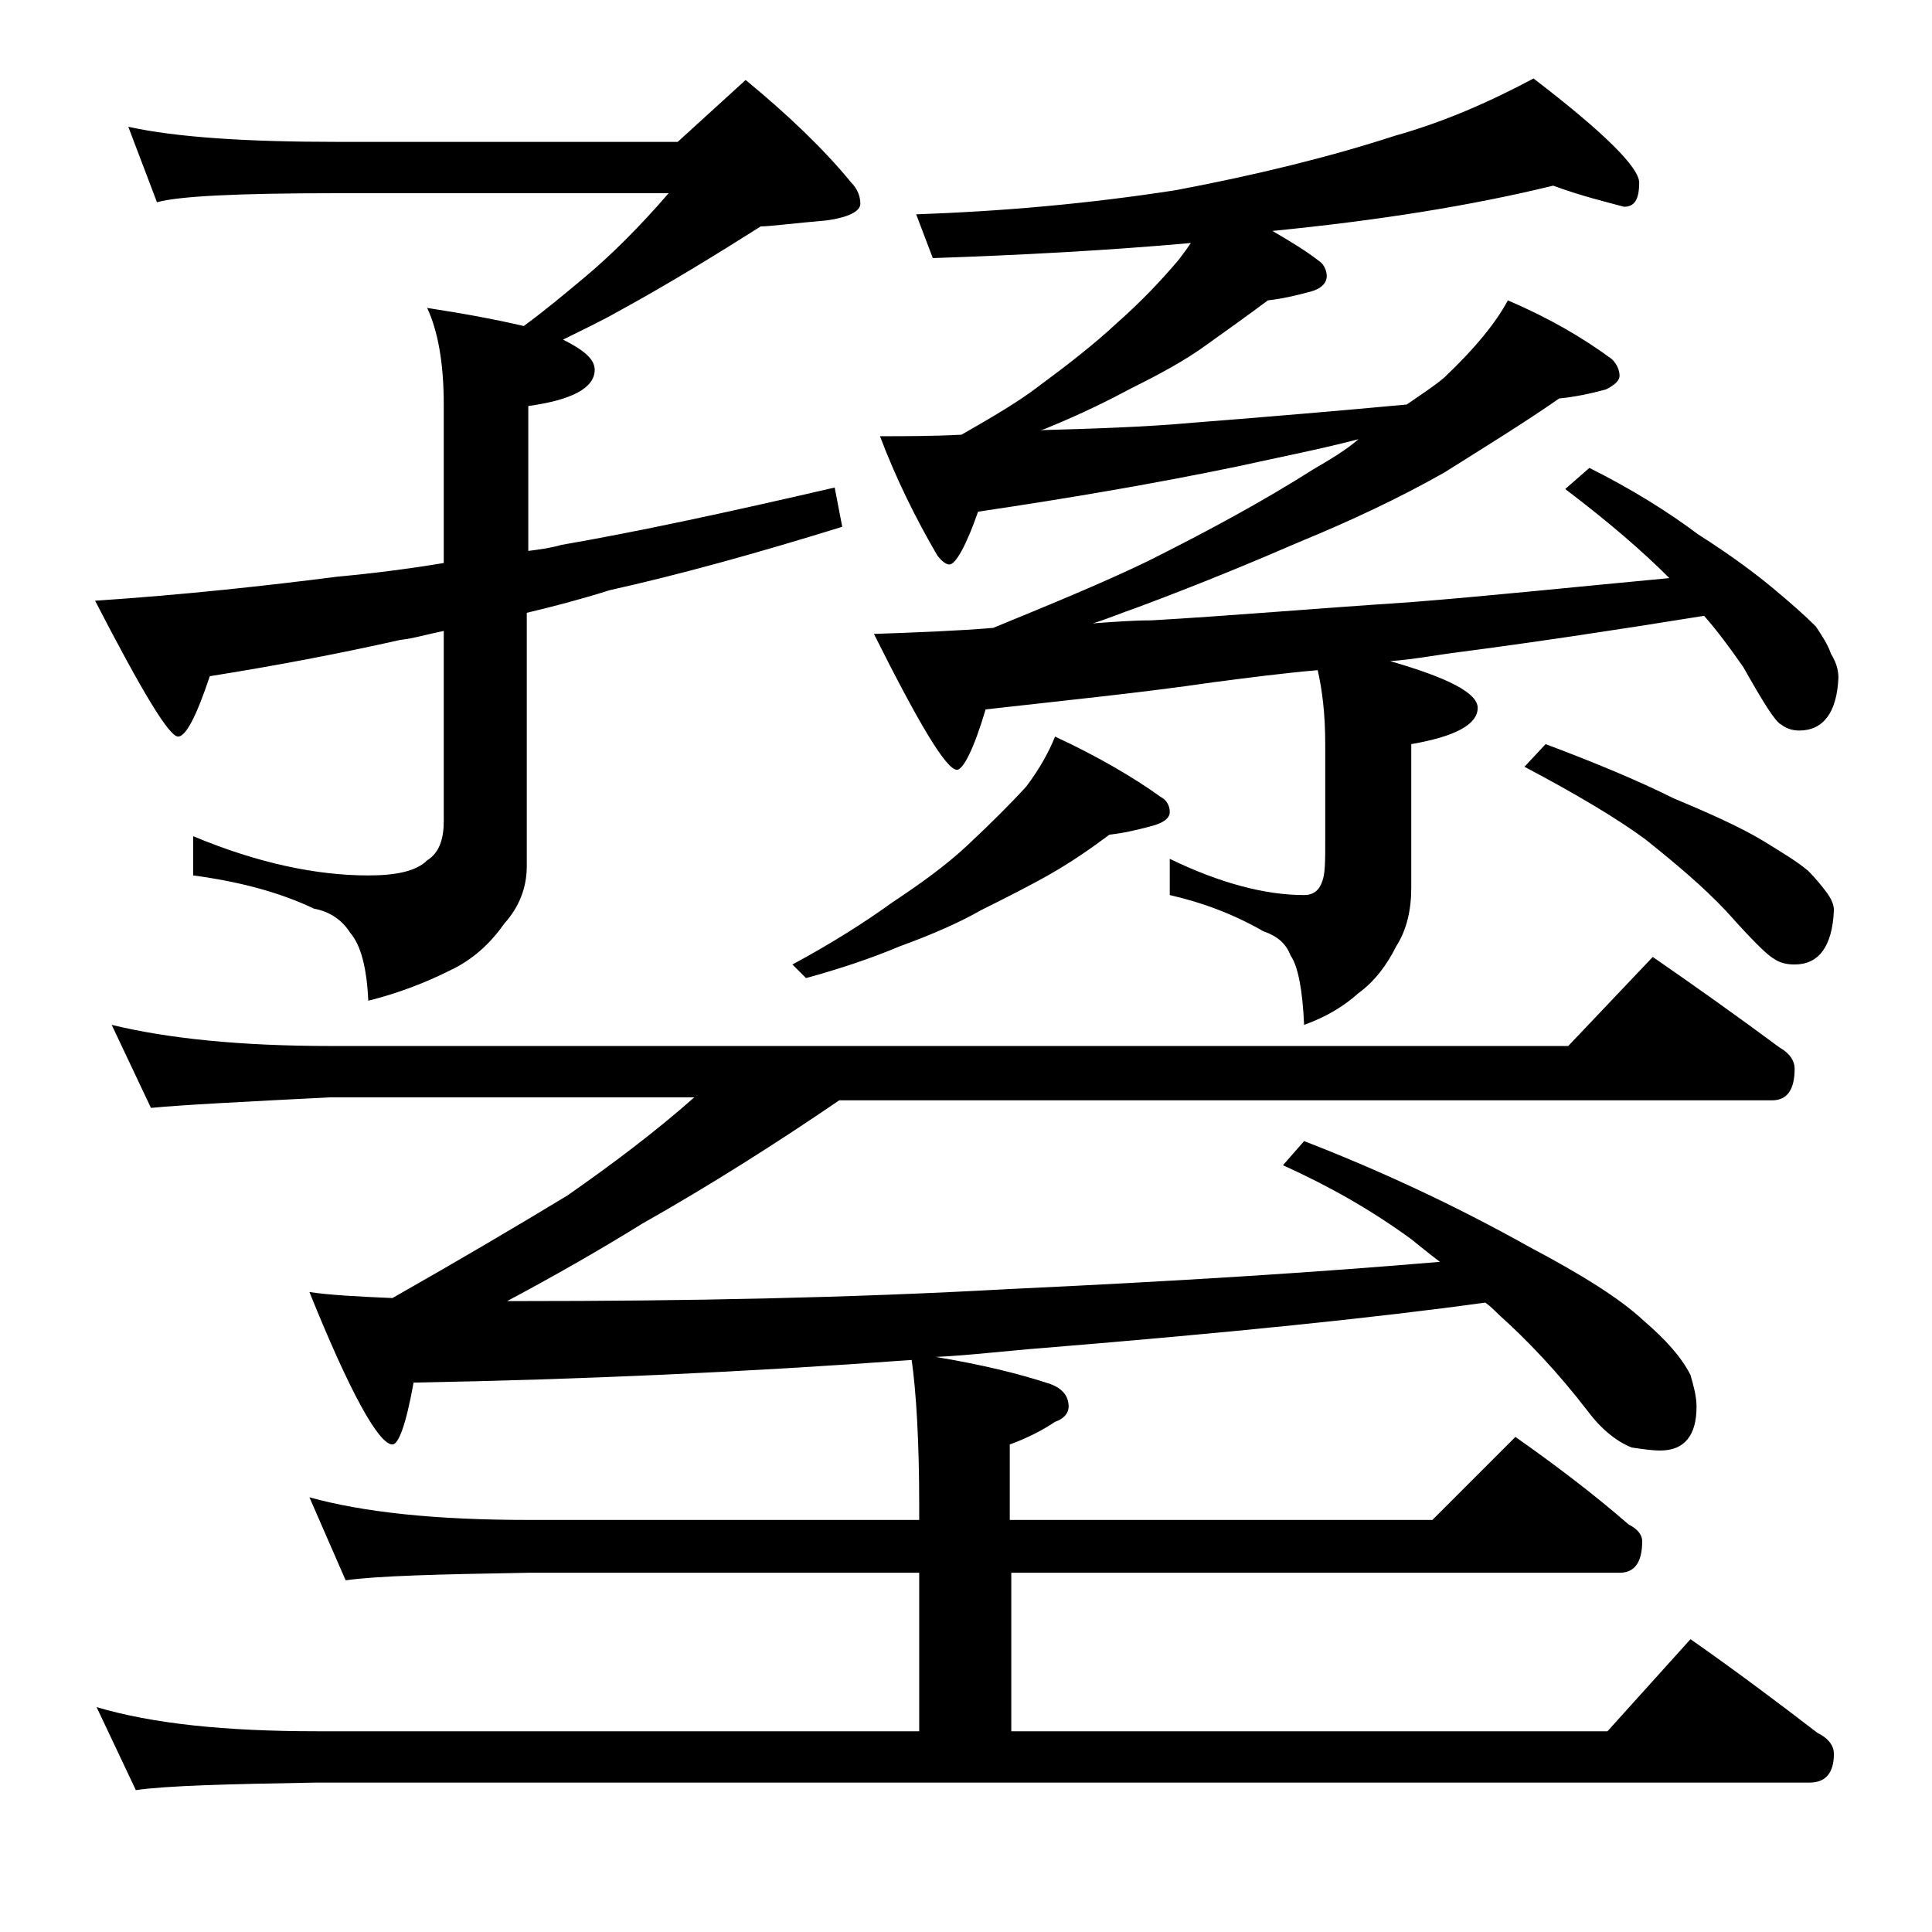 <?xml version="1.0" encoding="utf-8"?>
<!-- Generator: Adobe Illustrator 18.0.0, SVG Export Plug-In . SVG Version: 6.00 Build 0)  -->
<!DOCTYPE svg PUBLIC "-//W3C//DTD SVG 1.1//EN" "http://www.w3.org/Graphics/SVG/1.1/DTD/svg11.dtd">
<svg version="1.1" id="Layer_1" xmlns="http://www.w3.org/2000/svg" xmlns:xlink="http://www.w3.org/1999/xlink" x="0px" y="0px"
	 viewBox="0 0 128 128" enable-background="new 0 0 128 128" xml:space="preserve">
<path d="M8.5,8.4c3.2,0.7,7.8,1,13.9,1h22.5l4.5-4.1c2.8,2.3,5.2,4.6,7,6.8c0.4,0.4,0.6,0.9,0.6,1.4s-0.8,0.9-2.2,1.1
	c-2.3,0.2-3.8,0.4-4.4,0.4c-3,1.9-6.1,3.8-9.2,5.5c-1.4,0.8-2.7,1.4-3.9,2c1.4,0.7,2.1,1.3,2.1,2c0,1.2-1.5,2-4.4,2.4v9.6
	c0.8-0.1,1.5-0.2,2.2-0.4c5.2-0.9,11.2-2.2,18.1-3.8l0.5,2.6c-5.8,1.8-10.9,3.2-15.4,4.2c-1.9,0.6-3.8,1.1-5.5,1.5v16.8
	c0,1.4-0.5,2.7-1.5,3.8c-0.9,1.3-2.1,2.4-3.6,3.1c-1.6,0.8-3.4,1.5-5.4,2c-0.1-2.2-0.5-3.7-1.2-4.5c-0.5-0.8-1.3-1.4-2.4-1.6
	c-2.3-1.1-5-1.8-8-2.2v-2.6c4.3,1.8,8.2,2.6,11.6,2.6c1.9,0,3.2-0.3,3.9-1c0.8-0.5,1.1-1.4,1.1-2.6V41.8c-1,0.2-2,0.5-2.9,0.6
	c-4,0.9-8.2,1.7-12.6,2.4c-0.9,2.7-1.6,4-2.1,4c-0.6,0-2.4-3-5.5-9c6-0.4,11.4-1,16.1-1.6c2.2-0.2,4.6-0.5,7-0.9V26.8
	c0-2.8-0.4-4.9-1.1-6.4c2.6,0.4,4.7,0.8,6.4,1.2c1.5-1.1,2.8-2.2,4-3.2c1.8-1.5,3.7-3.4,5.6-5.6h-22c-6.6,0-10.5,0.2-11.9,0.6
	L8.5,8.4z M7.4,67.9c3.7,0.9,8.5,1.4,14.5,1.4h82l5.6-5.9c2.9,2,5.7,4,8.4,6c0.7,0.4,1,0.9,1,1.4c0,1.4-0.5,2.1-1.5,2.1H55.6
	c-4.1,2.8-8.5,5.6-13.1,8.2c-2.9,1.8-5.9,3.5-8.9,5.1h0.8c10.9,0,21.8-0.2,32.5-0.8c10.8-0.5,20.3-1.1,28.5-1.8
	c-0.8-0.6-1.4-1.1-1.9-1.5c-2.6-1.9-5.4-3.5-8.5-4.9l1.4-1.6c4.9,1.9,9.9,4.2,14.9,7c3.4,1.8,6,3.4,7.6,4.9c1.4,1.2,2.5,2.4,3.1,3.6
	c0.2,0.7,0.4,1.4,0.4,2.1c0,1.9-0.8,2.9-2.4,2.9c-0.6,0-1.2-0.1-1.9-0.2c-1-0.4-2-1.2-2.9-2.4c-2-2.6-4-4.7-5.9-6.4
	c-0.3-0.3-0.6-0.6-0.9-0.8c-7.2,1-17,2-29.2,3c-2.6,0.2-5,0.5-7.2,0.6c3,0.5,5.5,1.1,7.6,1.8c0.8,0.3,1.2,0.8,1.2,1.5
	c0,0.4-0.3,0.8-0.9,1c-0.9,0.6-1.9,1.1-3,1.5v5h28l5.5-5.5c2.7,1.9,5.2,3.8,7.5,5.8c0.6,0.3,0.9,0.7,0.9,1.1c0,1.4-0.5,2.1-1.5,2.1
	H67v10.5h39.5l5.5-6.1c3,2.1,5.8,4.2,8.4,6.2c0.8,0.4,1.1,0.9,1.1,1.4c0,1.2-0.5,1.9-1.6,1.9H21c-5.9,0.1-9.9,0.2-12,0.5l-2.6-5.5
	c3.7,1.1,8.5,1.6,14.6,1.6h39.9v-10.5H35c-5.9,0.1-10,0.2-12.1,0.5l-2.4-5.5c3.6,1,8.4,1.5,14.5,1.5h25.9v-1c0-4.2-0.2-7.5-0.5-9.6
	c-10.9,0.8-21.9,1.3-33,1.5c-0.5,2.8-1,4.1-1.4,4.1c-0.9,0-2.8-3.4-5.5-10.1c1.3,0.2,3.2,0.3,5.5,0.4c4.4-2.5,8.3-4.8,11.6-6.8
	c3-2.1,5.8-4.2,8.4-6.5H21.9C16,73,12.1,73.2,10,73.4L7.4,67.9z M69.9,48.8c2.8,1.3,5.2,2.7,7,4c0.4,0.2,0.6,0.6,0.6,1
	c0,0.4-0.4,0.7-1.1,0.9c-1.1,0.3-2,0.5-2.9,0.6c-1.2,0.9-2.5,1.8-3.9,2.6c-1.4,0.8-3,1.6-4.6,2.4c-1.4,0.8-3.2,1.6-5.4,2.4
	c-1.9,0.8-4,1.5-6.2,2.1l-0.9-0.9c2.6-1.4,4.8-2.8,6.6-4.1c1.8-1.2,3.5-2.4,5-3.8c1.6-1.5,2.9-2.8,3.9-3.9
	C68.9,50.9,69.5,49.8,69.9,48.8z M102.9,12.3c-5.3,1.3-11.5,2.3-18.6,3c1.2,0.7,2.2,1.3,3.1,2c0.3,0.2,0.5,0.6,0.5,1
	c0,0.4-0.3,0.8-1,1c-1.1,0.3-2,0.5-2.9,0.6c-1.2,0.9-2.6,1.9-4,2.9c-1.5,1.1-3.2,2-5,2.9c-1.5,0.8-3.3,1.7-5.5,2.6
	c-0.2,0.1-0.5,0.2-0.6,0.2c3.5-0.1,6.9-0.2,10.2-0.5c5.1-0.4,9.8-0.8,14.1-1.2c1-0.7,1.8-1.2,2.5-1.8c2-1.9,3.4-3.6,4.2-5.1
	c2.8,1.2,5,2.5,6.9,3.9c0.3,0.3,0.5,0.7,0.5,1.1c0,0.3-0.3,0.6-0.9,0.9c-1.1,0.3-2.1,0.5-3.1,0.6c-2.3,1.6-4.9,3.2-7.6,4.9
	c-3,1.7-6.2,3.2-9.6,4.6c-3,1.3-6.6,2.8-10.9,4.4c-0.9,0.3-1.8,0.7-2.8,1c1.4-0.1,2.7-0.2,3.9-0.2c5.2-0.3,11-0.8,17.1-1.2
	c5.1-0.4,10.8-1,17.2-1.6c-1.8-1.8-4-3.7-6.9-5.9l1.6-1.4c2.8,1.4,5.2,2.9,7.2,4.4c2.2,1.4,3.8,2.6,5,3.6c1.2,1,2.1,1.8,2.8,2.5
	c0.4,0.6,0.8,1.2,1,1.8c0.3,0.5,0.5,1,0.5,1.6c-0.1,2.3-1,3.5-2.6,3.5c-0.4,0-0.8-0.1-1.2-0.4c-0.4-0.2-1.2-1.5-2.5-3.8
	c-0.9-1.3-1.8-2.5-2.6-3.4c-6.2,1-11.6,1.8-16.2,2.4c-1.6,0.2-3.1,0.5-4.6,0.6c3.8,1.1,5.8,2.1,5.8,3.1c0,1.1-1.5,1.9-4.4,2.4v9.5
	c0,1.5-0.3,2.8-1,3.9c-0.6,1.2-1.4,2.3-2.5,3.1c-1,0.9-2.2,1.6-3.6,2.1c-0.1-2.3-0.4-3.9-0.9-4.6c-0.3-0.8-0.9-1.3-1.8-1.6
	c-1.9-1.1-4-1.9-6.2-2.4v-2.4c3.3,1.6,6.3,2.4,8.9,2.4c0.6,0,1-0.3,1.2-0.9c0.2-0.5,0.2-1.4,0.2-2.6v-6.5c0-2-0.2-3.6-0.5-4.9
	c-2.3,0.2-4.6,0.5-6.9,0.8c-4.8,0.7-9.8,1.2-15.1,1.8c-0.8,2.7-1.5,4-1.9,4c-0.7,0-2.5-3-5.5-9c2.8-0.1,5.5-0.2,7.9-0.4
	c3.9-1.6,7.3-3,10.2-4.4c4-2,7.7-4,11-6.1c1.2-0.7,2.2-1.3,3-2c-2.7,0.7-5.3,1.2-8,1.8c-5.3,1.1-11.1,2.1-17.2,3
	c-0.8,2.3-1.5,3.5-1.9,3.5c-0.2,0-0.5-0.2-0.8-0.6c-1.4-2.4-2.7-5-3.8-7.9c1.8,0,3.5,0,5.4-0.1c2.1-1.2,3.8-2.2,5.1-3.2
	c1.9-1.4,3.7-2.8,5.2-4.2c1.7-1.5,3-2.9,4.1-4.2c0.3-0.4,0.6-0.8,0.8-1.1c-5.6,0.5-11.3,0.8-17.1,1l-1.1-2.9
	c5.7-0.2,11.4-0.7,17.2-1.6c5.3-1,10.2-2.2,14.5-3.6c3.2-0.9,6.2-2.2,9.2-3.8c4.7,3.6,7,5.9,7,6.9c0,1.1-0.3,1.6-1,1.6
	C106.5,13.4,104.8,13,102.9,12.3z M102.4,49.3c3.2,1.2,6.1,2.4,8.5,3.6c2.4,1,4.4,1.9,5.9,2.8c1.3,0.8,2.3,1.4,3,2
	c0.5,0.5,0.9,1,1.2,1.4c0.3,0.4,0.5,0.8,0.5,1.2c-0.1,2.4-1,3.6-2.6,3.6c-0.5,0-1-0.1-1.4-0.4c-0.4-0.2-1.5-1.3-3.1-3.1
	c-1.6-1.7-3.4-3.2-5.4-4.8c-1.9-1.4-4.6-3-8-4.8L102.4,49.3z"/>
</svg>
